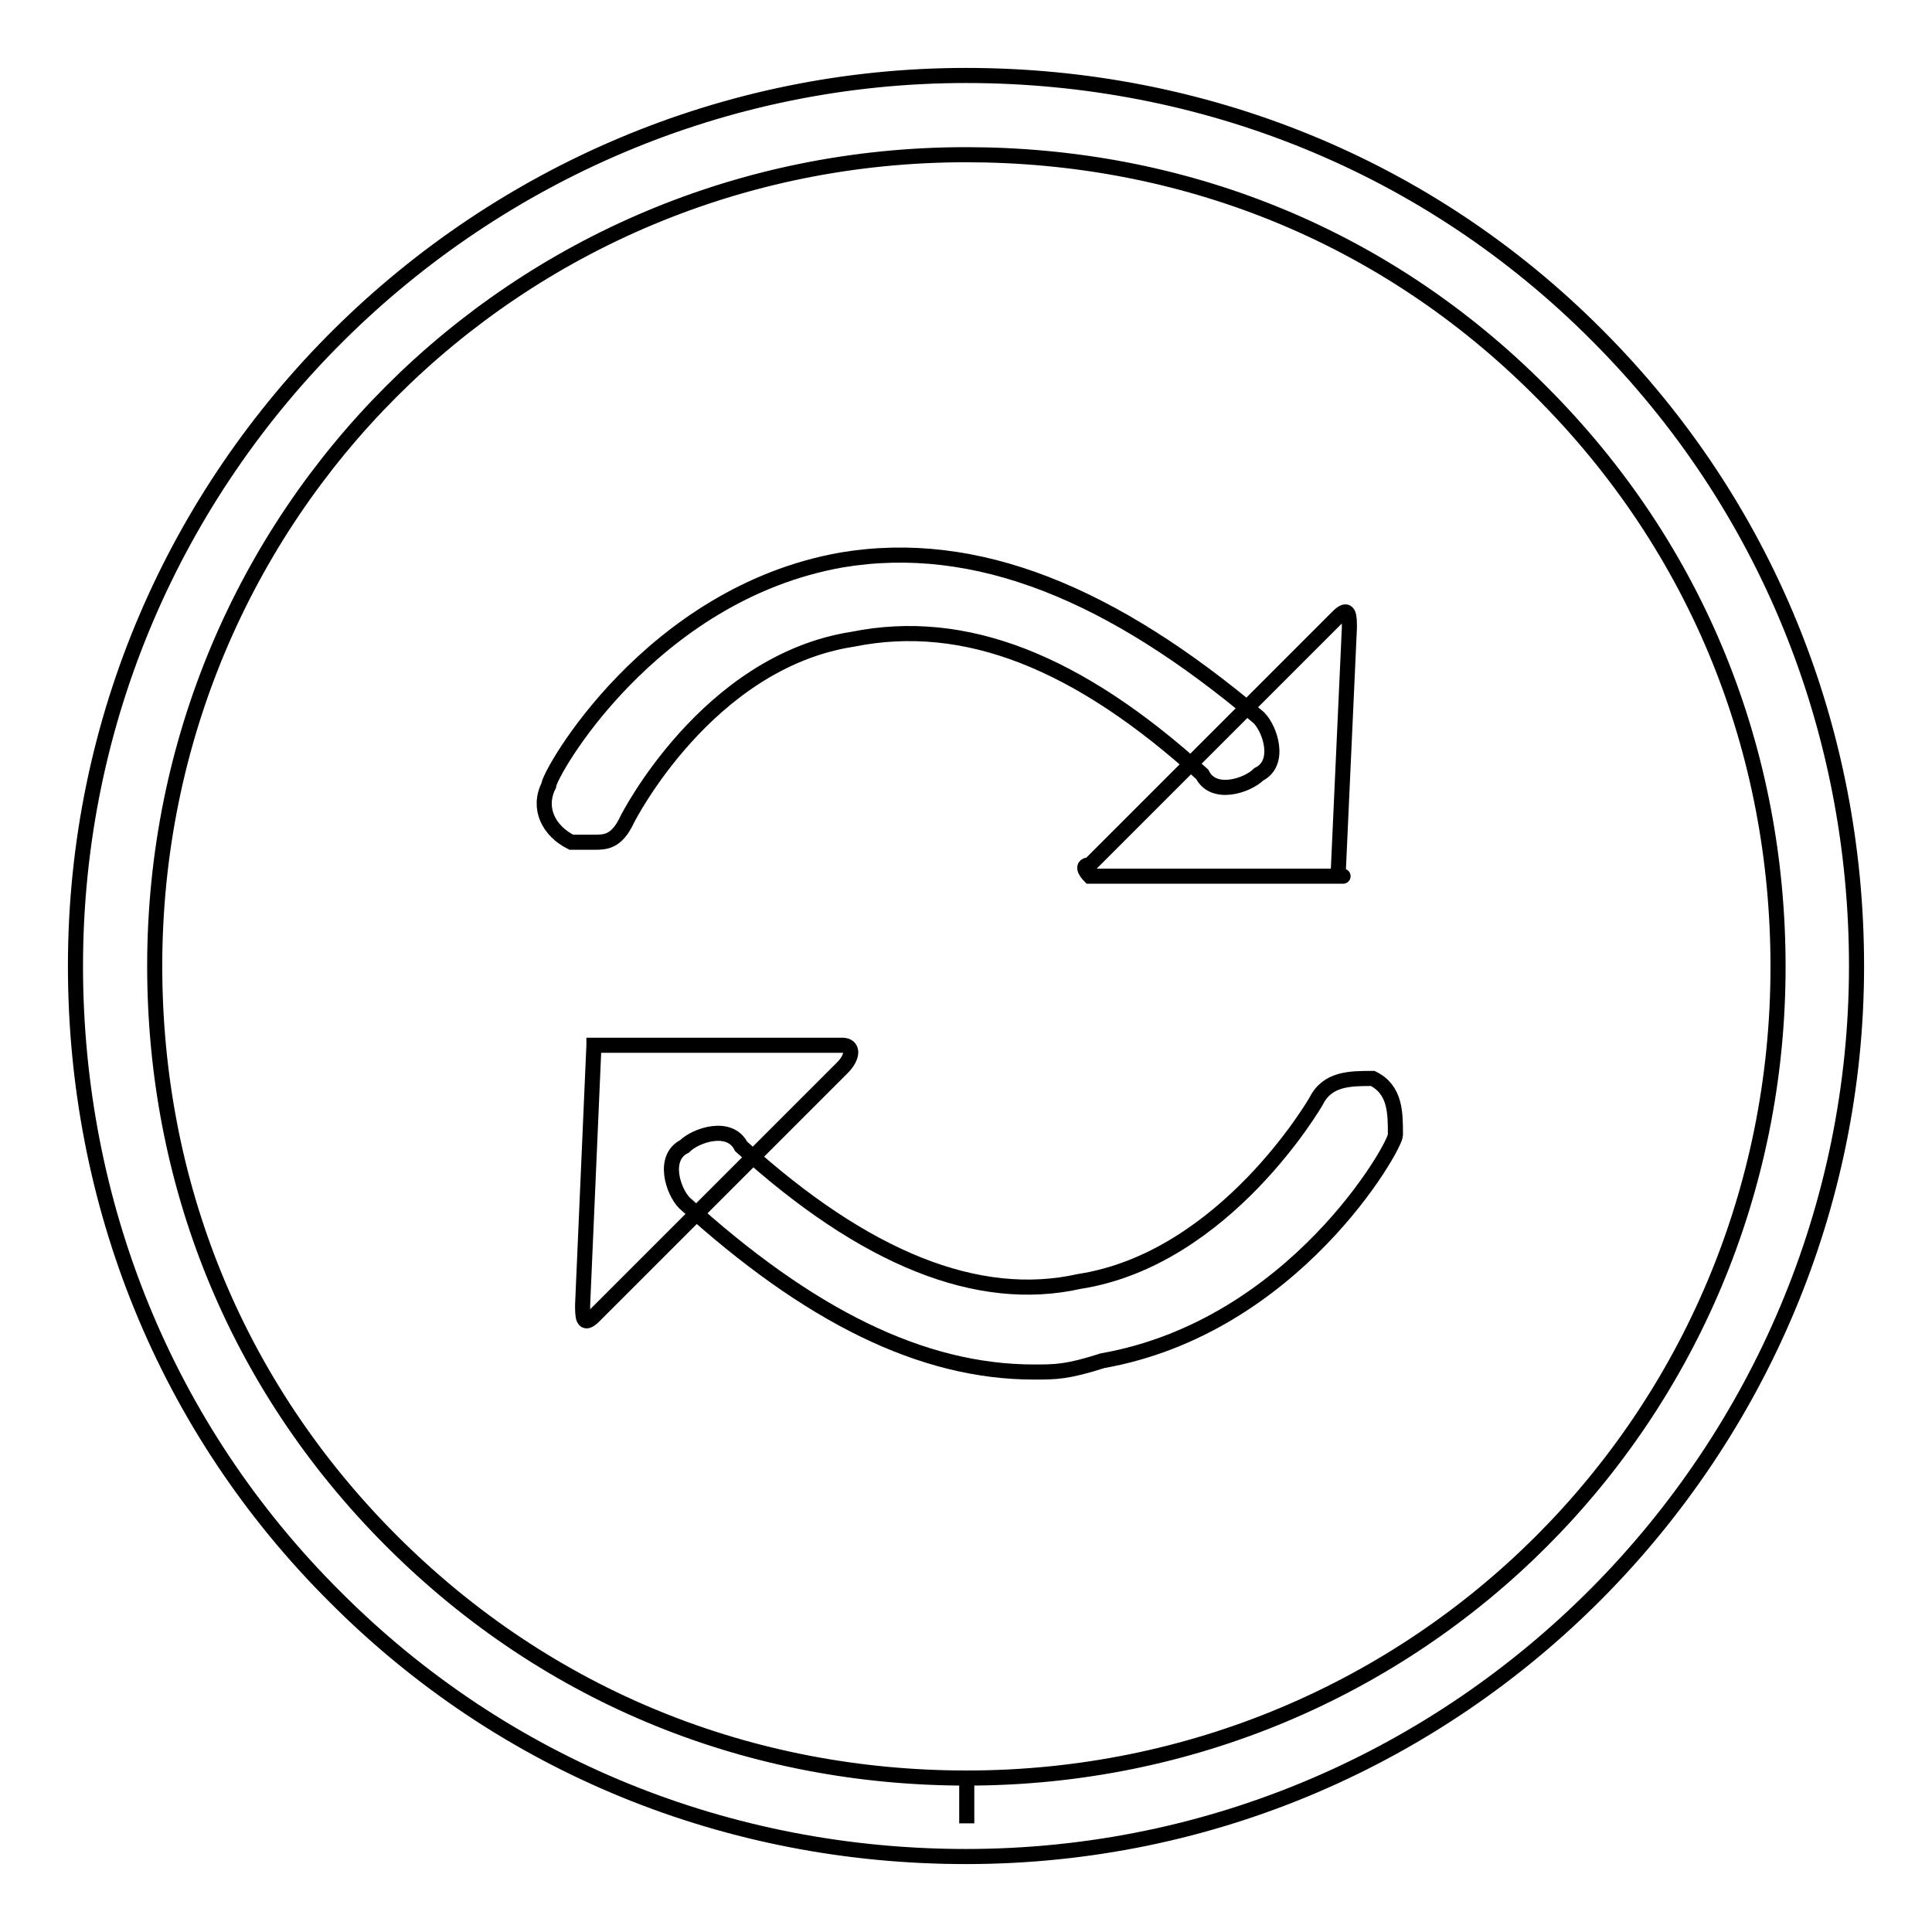 <?xml version="1.0" encoding="utf-8"?>
<!-- Svg Vector Icons : http://www.onlinewebfonts.com/icon -->
<!DOCTYPE svg PUBLIC "-//W3C//DTD SVG 1.1//EN" "http://www.w3.org/Graphics/SVG/1.1/DTD/svg11.dtd">
<svg version="1.1" xmlns="http://www.w3.org/2000/svg" xmlns:xlink="http://www.w3.org/1999/xlink" x="0px" y="0px" viewBox="0 0 256 256" enable-background="new 0 0 256 256" xml:space="preserve">
<g><g><path stroke-width="2" fill-opacity="0" stroke="#000000"  d="M128,246L128,246c-31.4,0-61.2-11.9-83.6-34.4C21.9,189.2,10,159.4,10,128C10,62.3,63.8,10,128,10c31.4,0,61.2,11.9,83.6,34.4C234,66.8,246,96.6,246,128C246,192.2,193.7,246,128,246z M128,20.5C68.3,20.5,20.5,68.3,20.5,128c0,28.4,10.5,55.3,31.4,76.2c20.9,20.9,47.8,31.4,76.2,31.4v6v-6c59.7,0,107.5-47.8,107.5-107.5c0-28.4-10.5-55.3-31.4-76.2C183.3,30.9,156.4,20.5,128,20.5z"/><path stroke-width="2" fill-opacity="0" stroke="#000000"  d="M78.7,111.6c-1.5,0-3,0-3,0c-3-1.5-4.5-4.5-3-7.5c0-1.5,13.4-25.4,38.8-29.9c17.9-3,35.9,4.5,55.3,20.9c1.5,1.5,3,6,0,7.5c-1.5,1.5-6,3-7.5,0c-16.4-14.9-31.4-20.9-46.3-17.9c-19.4,3-29.9,23.9-29.9,23.9C81.7,111.6,80.2,111.6,78.7,111.6z"/><path stroke-width="2" fill-opacity="0" stroke="#000000"  d="M177.3,116.1h-32.9c0,0-1.5-1.5,0-1.5l32.9-32.9c1.5-1.5,1.5,0,1.5,1.5L177.3,116.1C178.8,116.1,177.3,116.1,177.3,116.1z"/><path stroke-width="2" fill-opacity="0" stroke="#000000"  d="M137,181.8c-14.9,0-29.9-7.5-46.3-22.4c-1.5-1.5-3-6,0-7.5c1.5-1.5,6-3,7.5,0c16.4,14.9,31.4,20.9,44.8,17.9c19.4-3,31.4-23.9,31.4-23.9c1.5-3,4.5-3,7.5-3c3,1.5,3,4.5,3,7.5c0,1.5-13.4,25.4-38.8,29.9C141.4,181.8,139.9,181.8,137,181.8z"/><path stroke-width="2" fill-opacity="0" stroke="#000000"  d="M78.7,138.5h32.9c1.5,0,1.5,1.5,0,3l-32.9,32.9c-1.5,1.5-1.5,0-1.5-1.5L78.7,138.5C78.7,139.9,78.7,138.5,78.7,138.5z"/></g></g>
</svg>